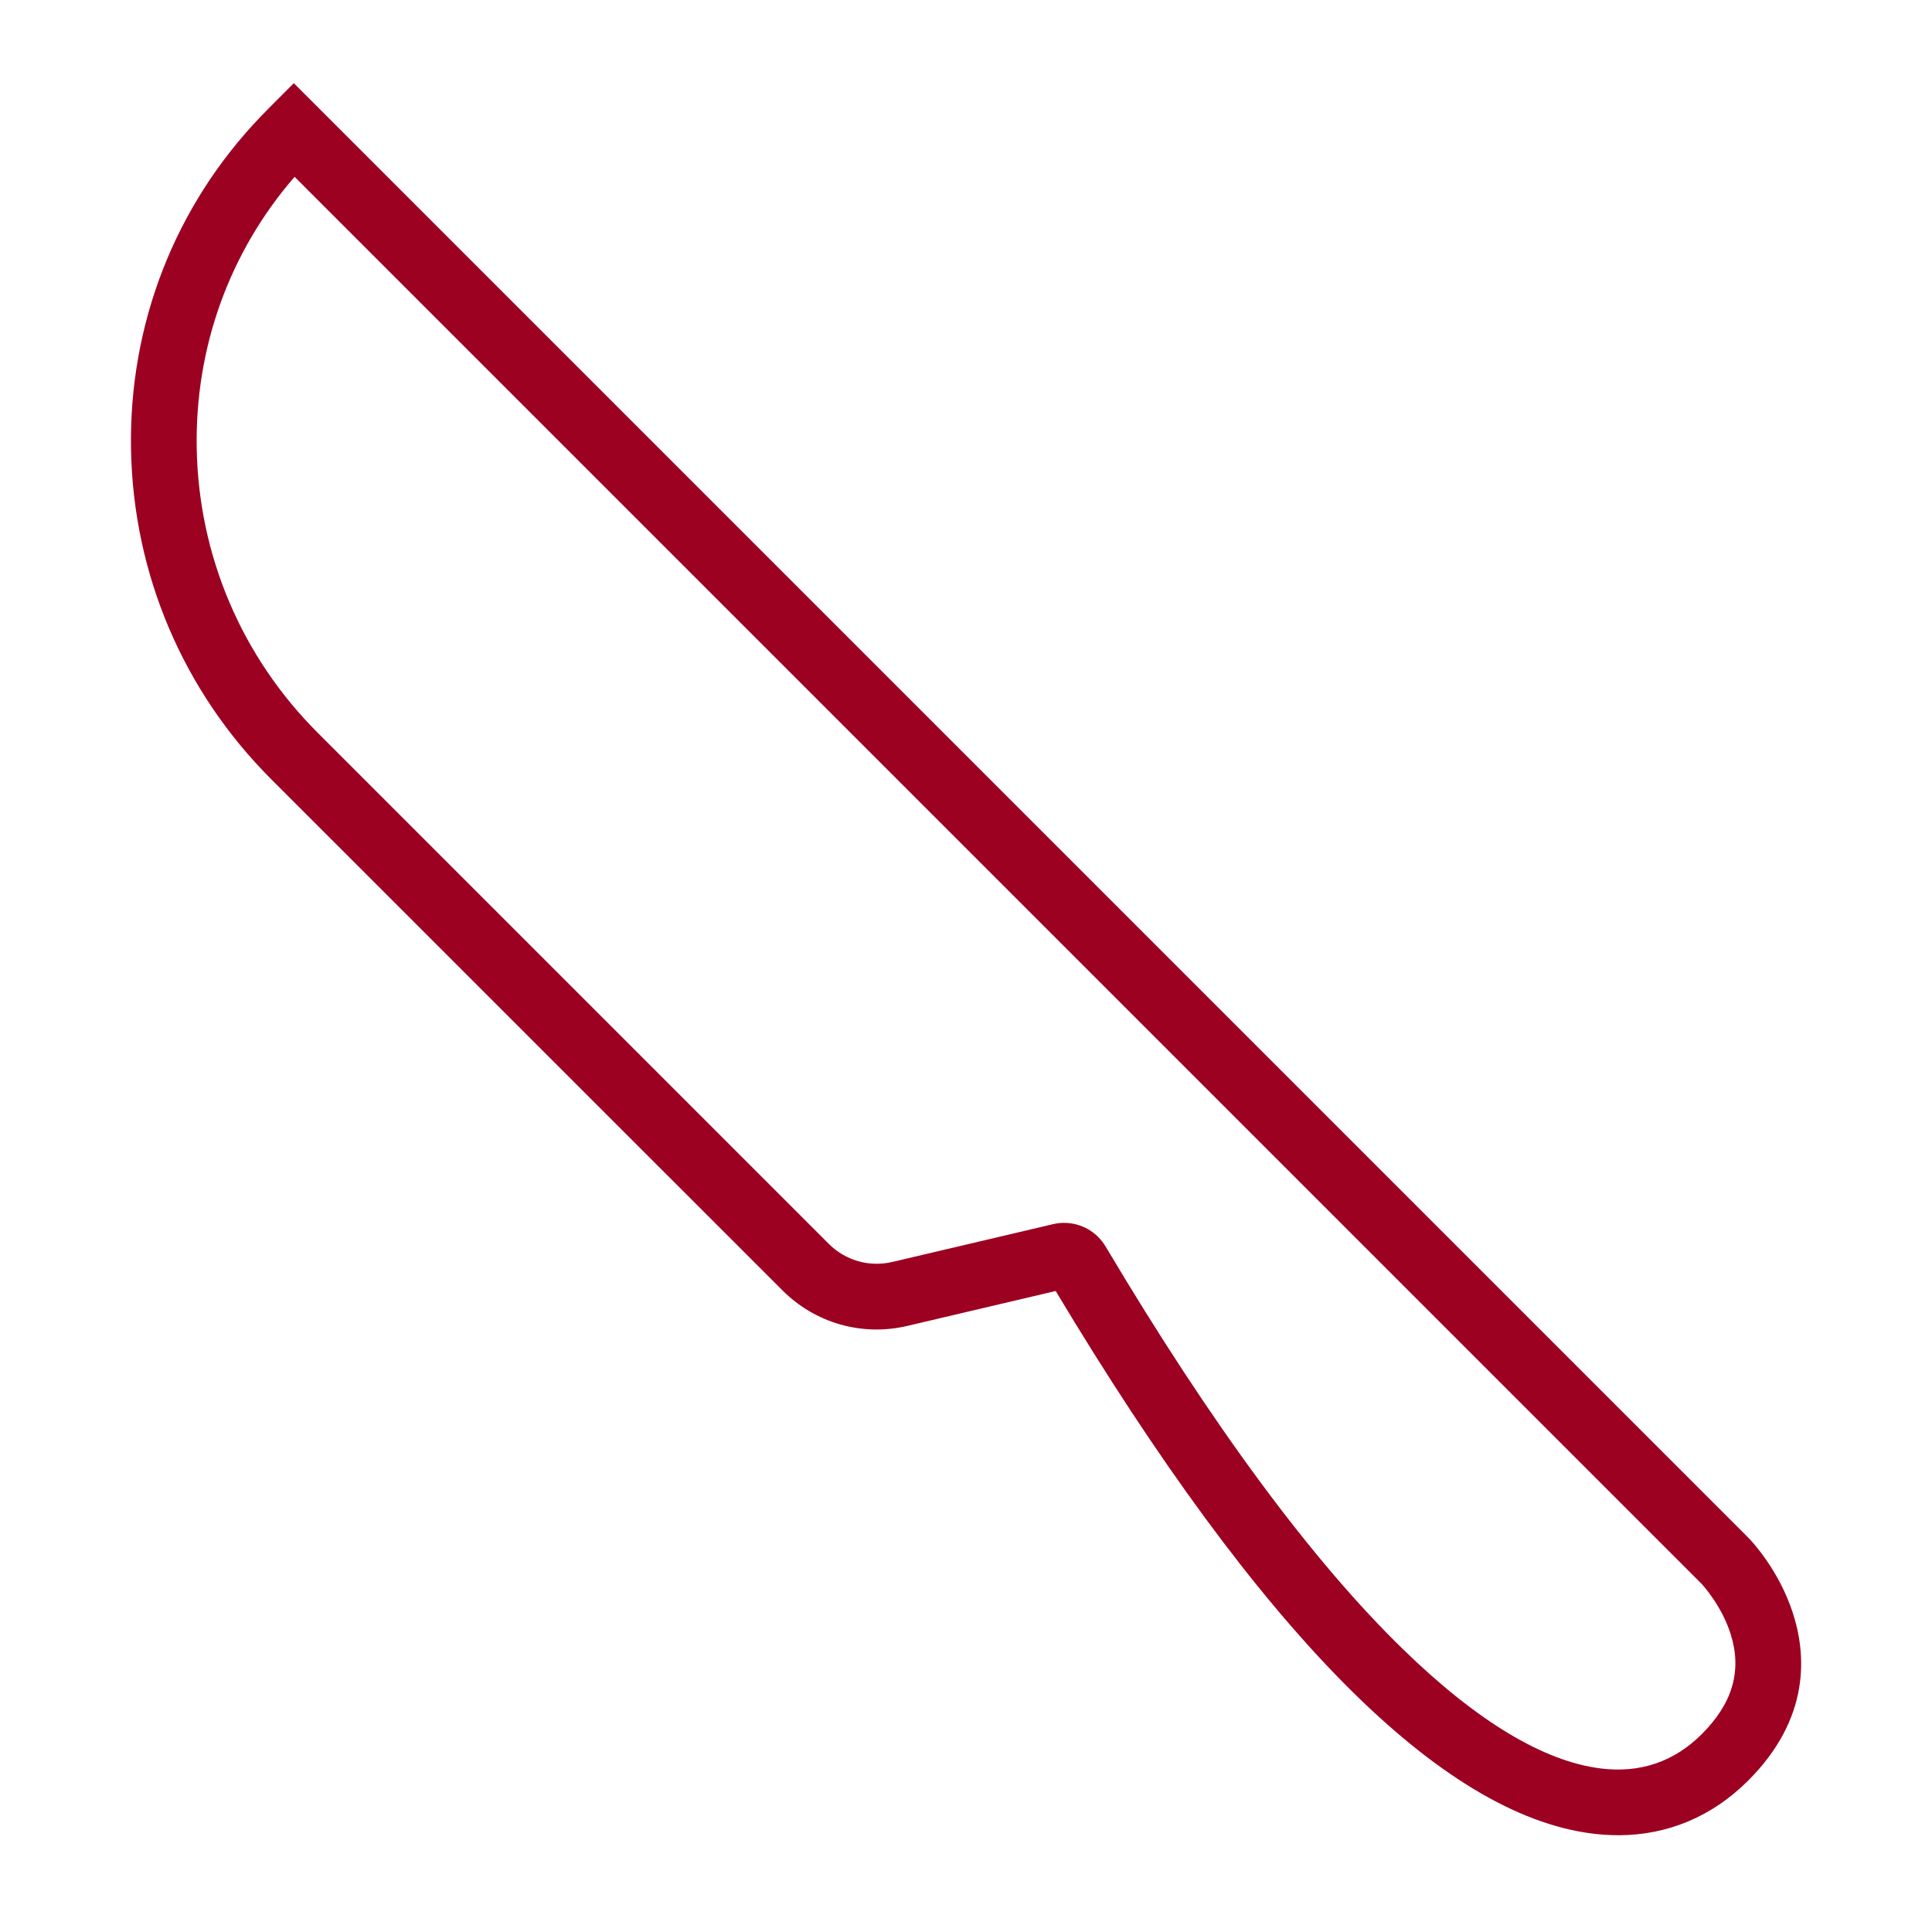 <?xml version="1.0" encoding="UTF-8"?>
<svg xmlns="http://www.w3.org/2000/svg" id="Ebene_1" viewBox="0 0 500 500">
  <defs>
    <style>.cls-1{fill:#9c0121;}</style>
  </defs>
  <path class="cls-1" d="M418.76,474.95c-2.18,0-4.4-.14-6.64-.42-39.3-4.91-86.02-52.15-138.91-140.42l-38.37,9.03c-11.74,2.76-23.83-.68-32.36-9.21L70.17,201.64c-22.8-22.8-35.67-53.09-36.26-85.31-.59-32.37,11.33-62.98,33.57-86.18.84-.87,1.69-1.74,2.55-2.61l6.01-6.01,376.41,376.41c.85.87,7.83,8.23,11.49,19.35,3.61,10.99,4.55,27.46-11.49,43.5-9.34,9.34-20.88,14.17-33.7,14.17ZM275.41,316.48c4.33,0,8.42,2.26,10.72,6.12,27.54,46.3,53.48,81.41,77.11,104.36,19.08,18.53,36.23,28.86,50.99,30.71,10.21,1.28,19.03-1.72,26.21-8.9,7.95-7.95,10.4-16.36,7.5-25.71-2.29-7.4-7.17-12.73-7.58-13.17L76.24,45.76c-16.84,19.42-25.8,44.16-25.33,70.25.5,27.79,11.61,53.93,31.28,73.6l132.3,132.3c4.33,4.33,10.49,6.08,16.45,4.68l41.59-9.78c.96-.23,1.93-.34,2.89-.34Z"></path>
</svg>
